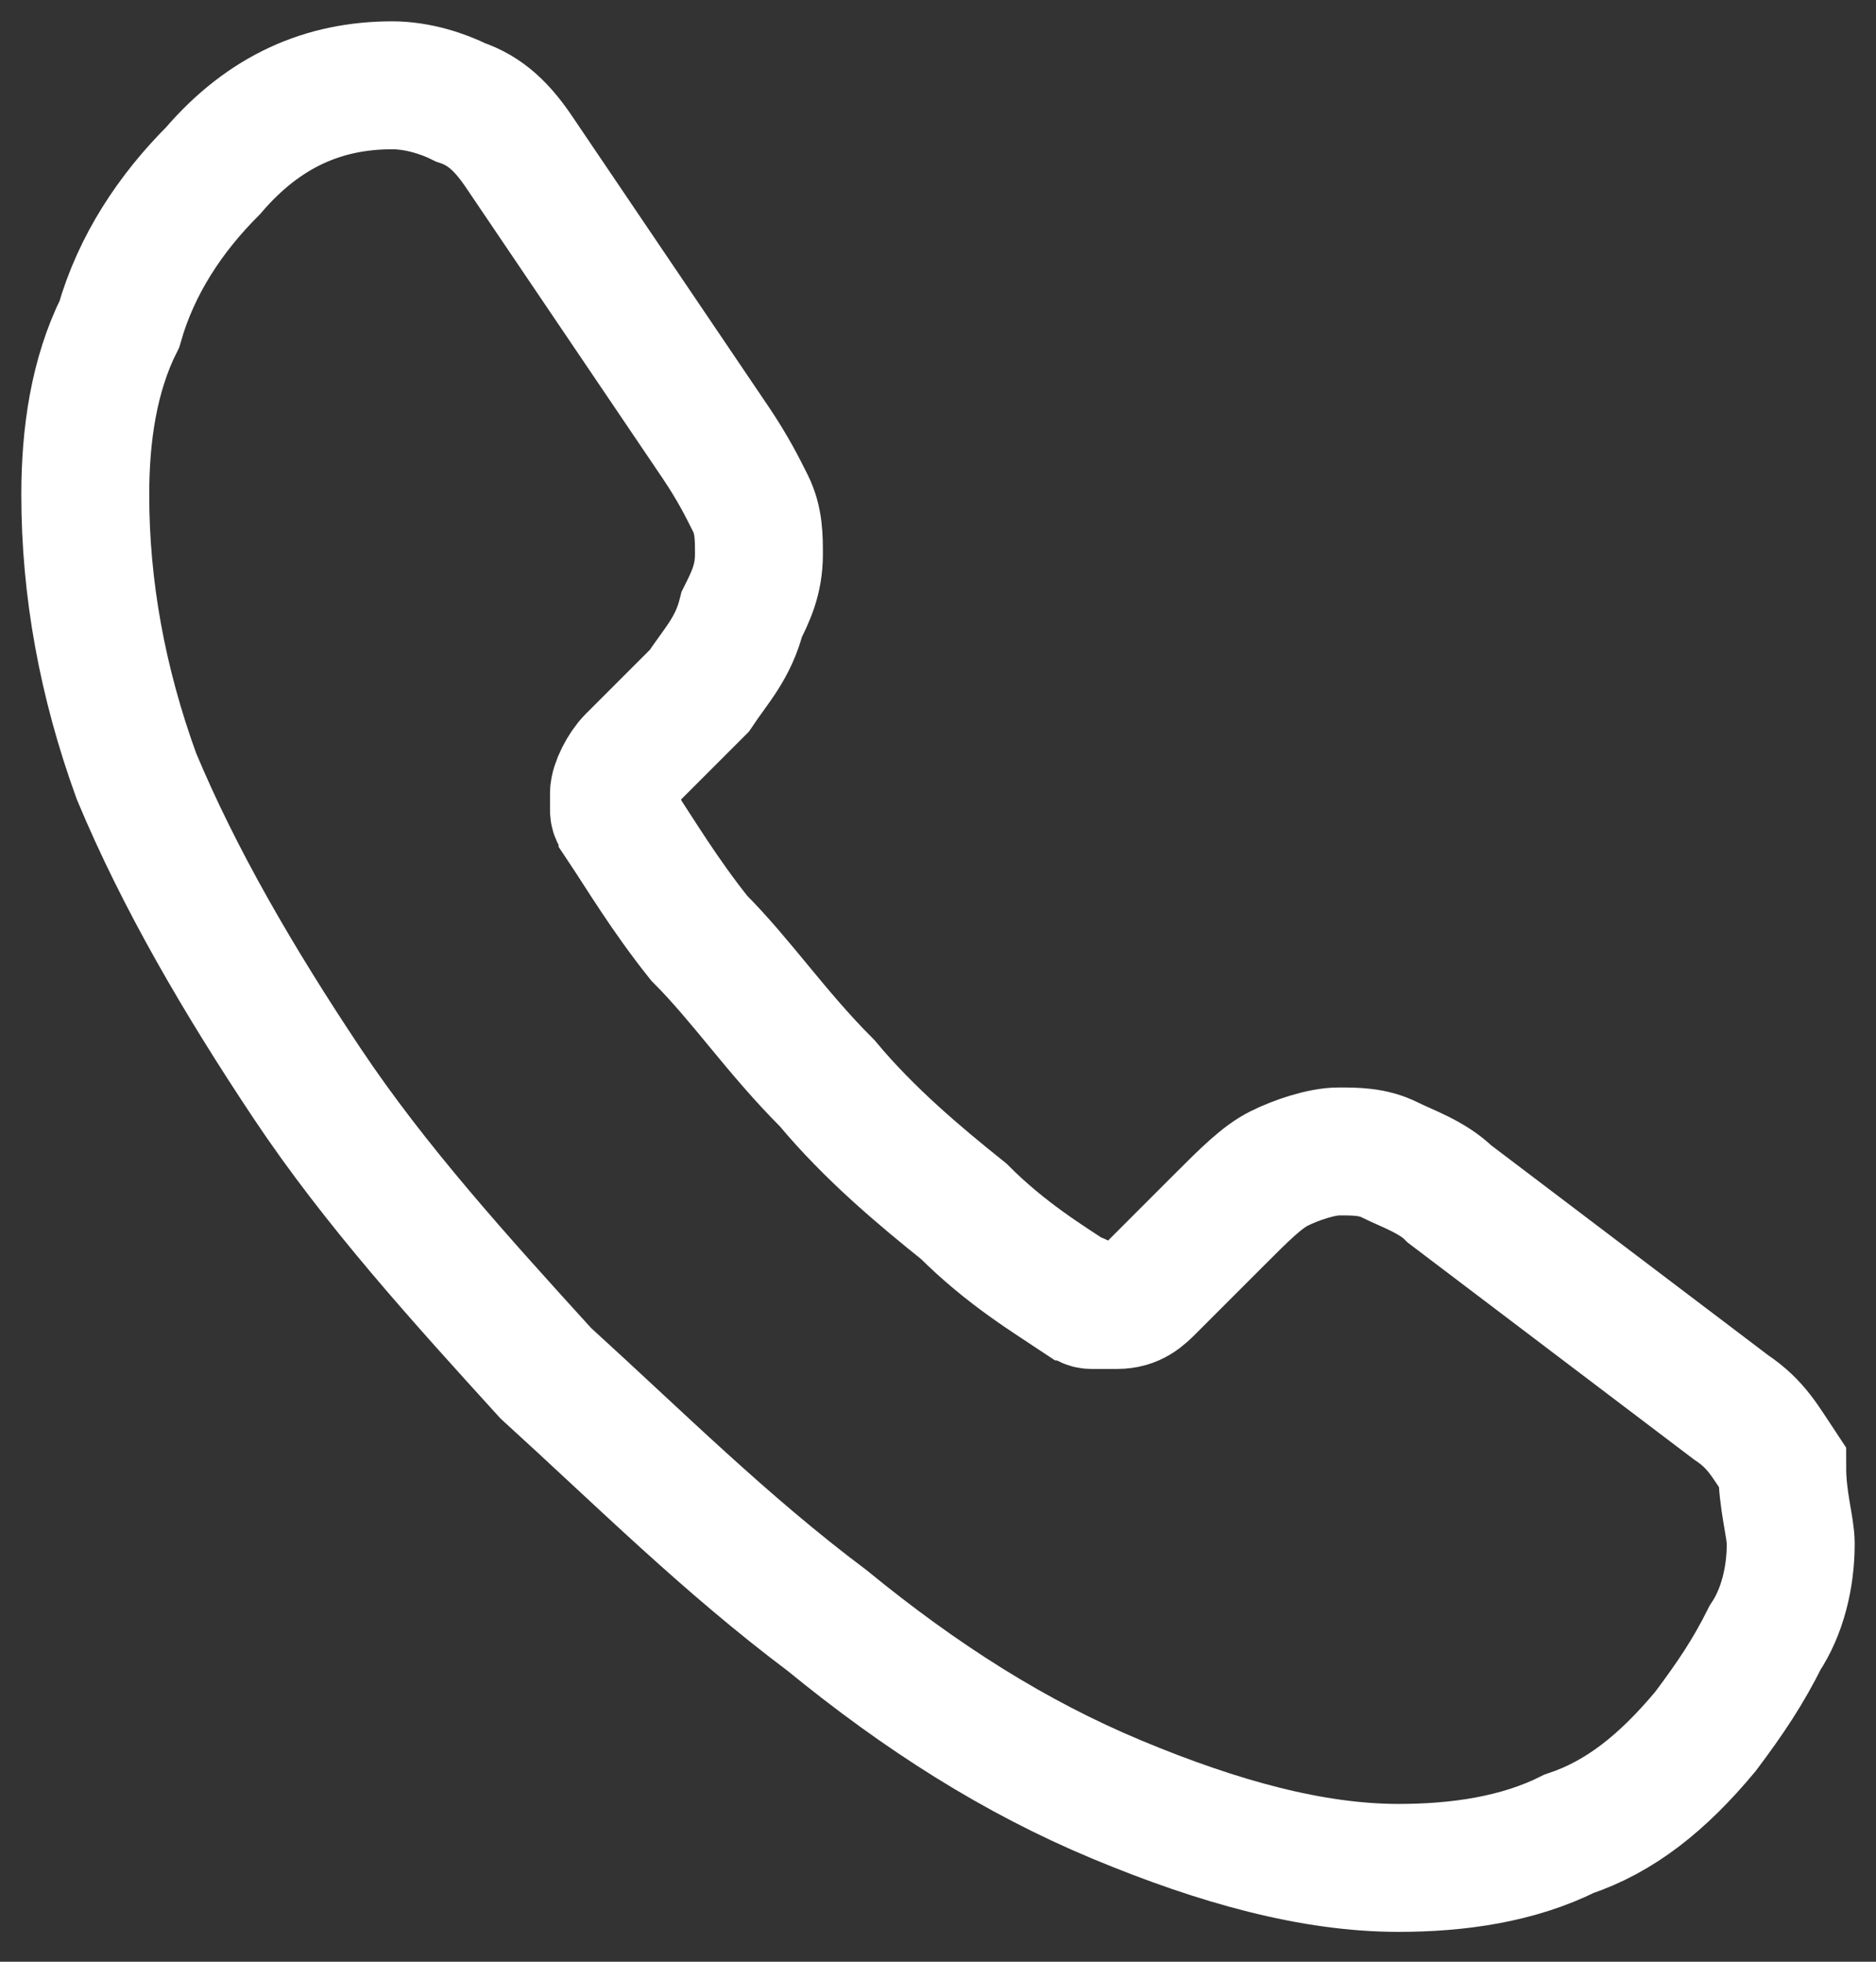 <?xml version="1.0" encoding="utf-8"?>
<!-- Generator: Adobe Illustrator 25.0.0, SVG Export Plug-In . SVG Version: 6.00 Build 0)  -->
<svg version="1.1" id="Layer_1" xmlns="http://www.w3.org/2000/svg" xmlns:xlink="http://www.w3.org/1999/xlink" x="0px" y="0px"
	 viewBox="0 0 22 23" style="enable-background:new 0 0 22 23;" xml:space="preserve">
<rect x="0" y="0" width="22" height="23" fill="#333333" stroke="none"/>
<style type="text/css">
	.st0{fill:none;stroke:#FFFFFF;stroke-width:1.5;stroke-miterlimit:10;}
</style>
<path class="st0" d="M21,18.1c0,0.4-0.1,0.8-0.3,1.1c-0.2,0.4-0.4,0.7-0.7,1.1c-0.5,0.6-1,1-1.6,1.2c-0.6,0.3-1.3,0.4-2,0.4
	c-1,0-2.1-0.3-3.3-0.8s-2.3-1.2-3.4-2.1c-1.2-0.9-2.2-1.9-3.3-2.9c-1-1.1-2-2.2-2.8-3.4c-0.8-1.2-1.5-2.4-2-3.6C1.2,8,1,6.9,1,5.8
	c0-0.7,0.1-1.4,0.4-2C1.6,3.1,2,2.5,2.5,2c0.6-0.7,1.3-1,2.1-1c0.3,0,0.6,0.1,0.8,0.2c0.3,0.1,0.5,0.3,0.7,0.6l2.3,3.4
	c0.2,0.3,0.3,0.5,0.4,0.7c0.1,0.2,0.1,0.4,0.1,0.6c0,0.3-0.1,0.5-0.2,0.7C8.6,7.6,8.4,7.8,8.2,8.1L7.4,8.9C7.3,9,7.2,9.2,7.2,9.3
	c0,0.1,0,0.2,0,0.2c0,0.1,0.1,0.1,0.1,0.2c0.2,0.3,0.5,0.8,0.9,1.3c0.5,0.5,0.9,1.1,1.5,1.7c0.5,0.6,1.1,1.1,1.6,1.5
	c0.5,0.5,1,0.8,1.3,1c0.1,0,0.1,0.1,0.2,0.1c0.1,0,0.2,0,0.3,0c0.2,0,0.3-0.1,0.4-0.2l0.8-0.8c0.3-0.3,0.5-0.5,0.7-0.6
	c0.2-0.1,0.5-0.2,0.7-0.2c0.2,0,0.4,0,0.6,0.1c0.2,0.1,0.5,0.2,0.7,0.4l3.3,2.5c0.3,0.2,0.4,0.4,0.6,0.7C20.9,17.6,21,17.9,21,18.1z
	"/>
</svg>
